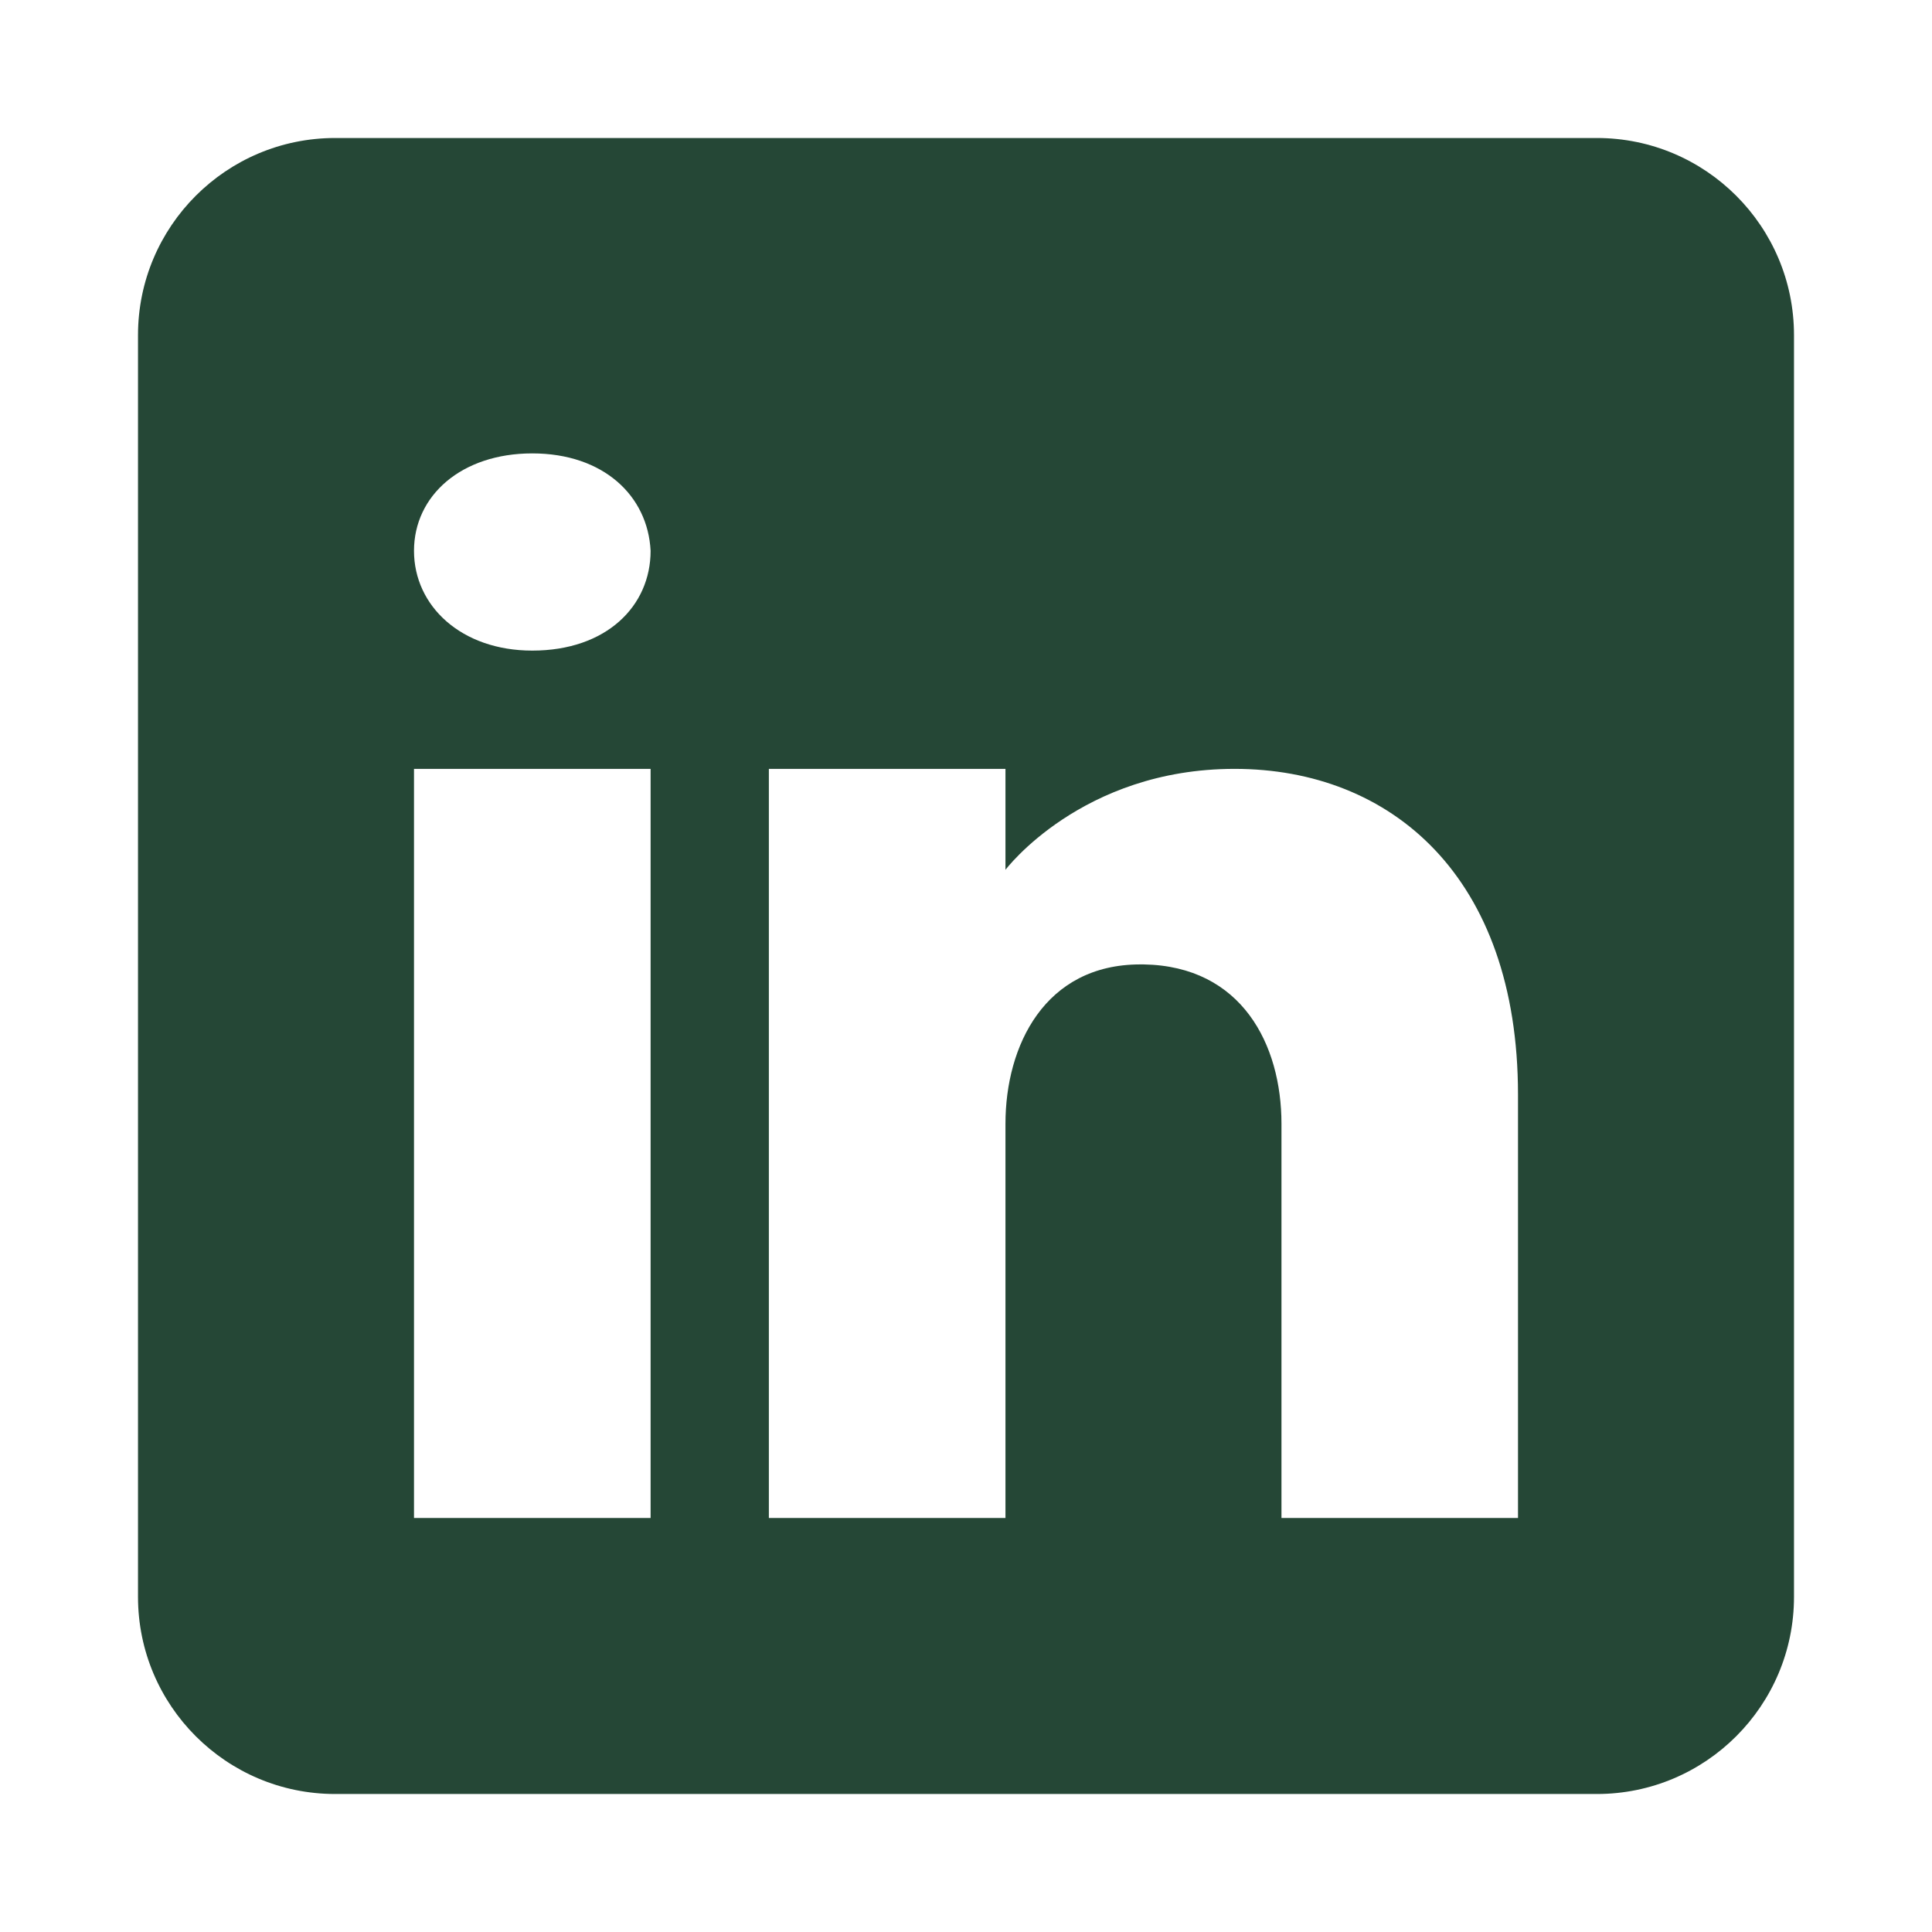 <?xml version="1.0" encoding="utf-8"?>
<svg xmlns="http://www.w3.org/2000/svg" fill="none" height="100%" overflow="visible" preserveAspectRatio="none" style="display: block;" viewBox="0 0 28 28" width="100%">
<g id="icons8-linkedin 1">
<path d="M23.143 2H4.857C3.28 2 2 3.28 2 4.857V23.143C2 24.72 3.28 26 4.857 26H23.143C24.72 26 26 24.72 26 23.143V4.857C26 3.28 24.72 2 23.143 2ZM9.429 11.143V22H6V11.143H9.429ZM6 7.983C6 7.183 6.686 6.571 7.714 6.571C8.743 6.571 9.389 7.183 9.429 7.983C9.429 8.783 8.789 9.429 7.714 9.429C6.686 9.429 6 8.783 6 7.983ZM22 22H18.572C18.572 22 18.572 16.709 18.572 16.286C18.572 15.143 18 14 16.572 13.977H16.526C15.143 13.977 14.572 15.154 14.572 16.286C14.572 16.806 14.572 22 14.572 22H11.143V11.143H14.572V12.606C14.572 12.606 15.674 11.143 17.892 11.143C20.16 11.143 22 12.703 22 15.863V22Z" fill="#254736" id="Vector"/>
</g>
</svg>